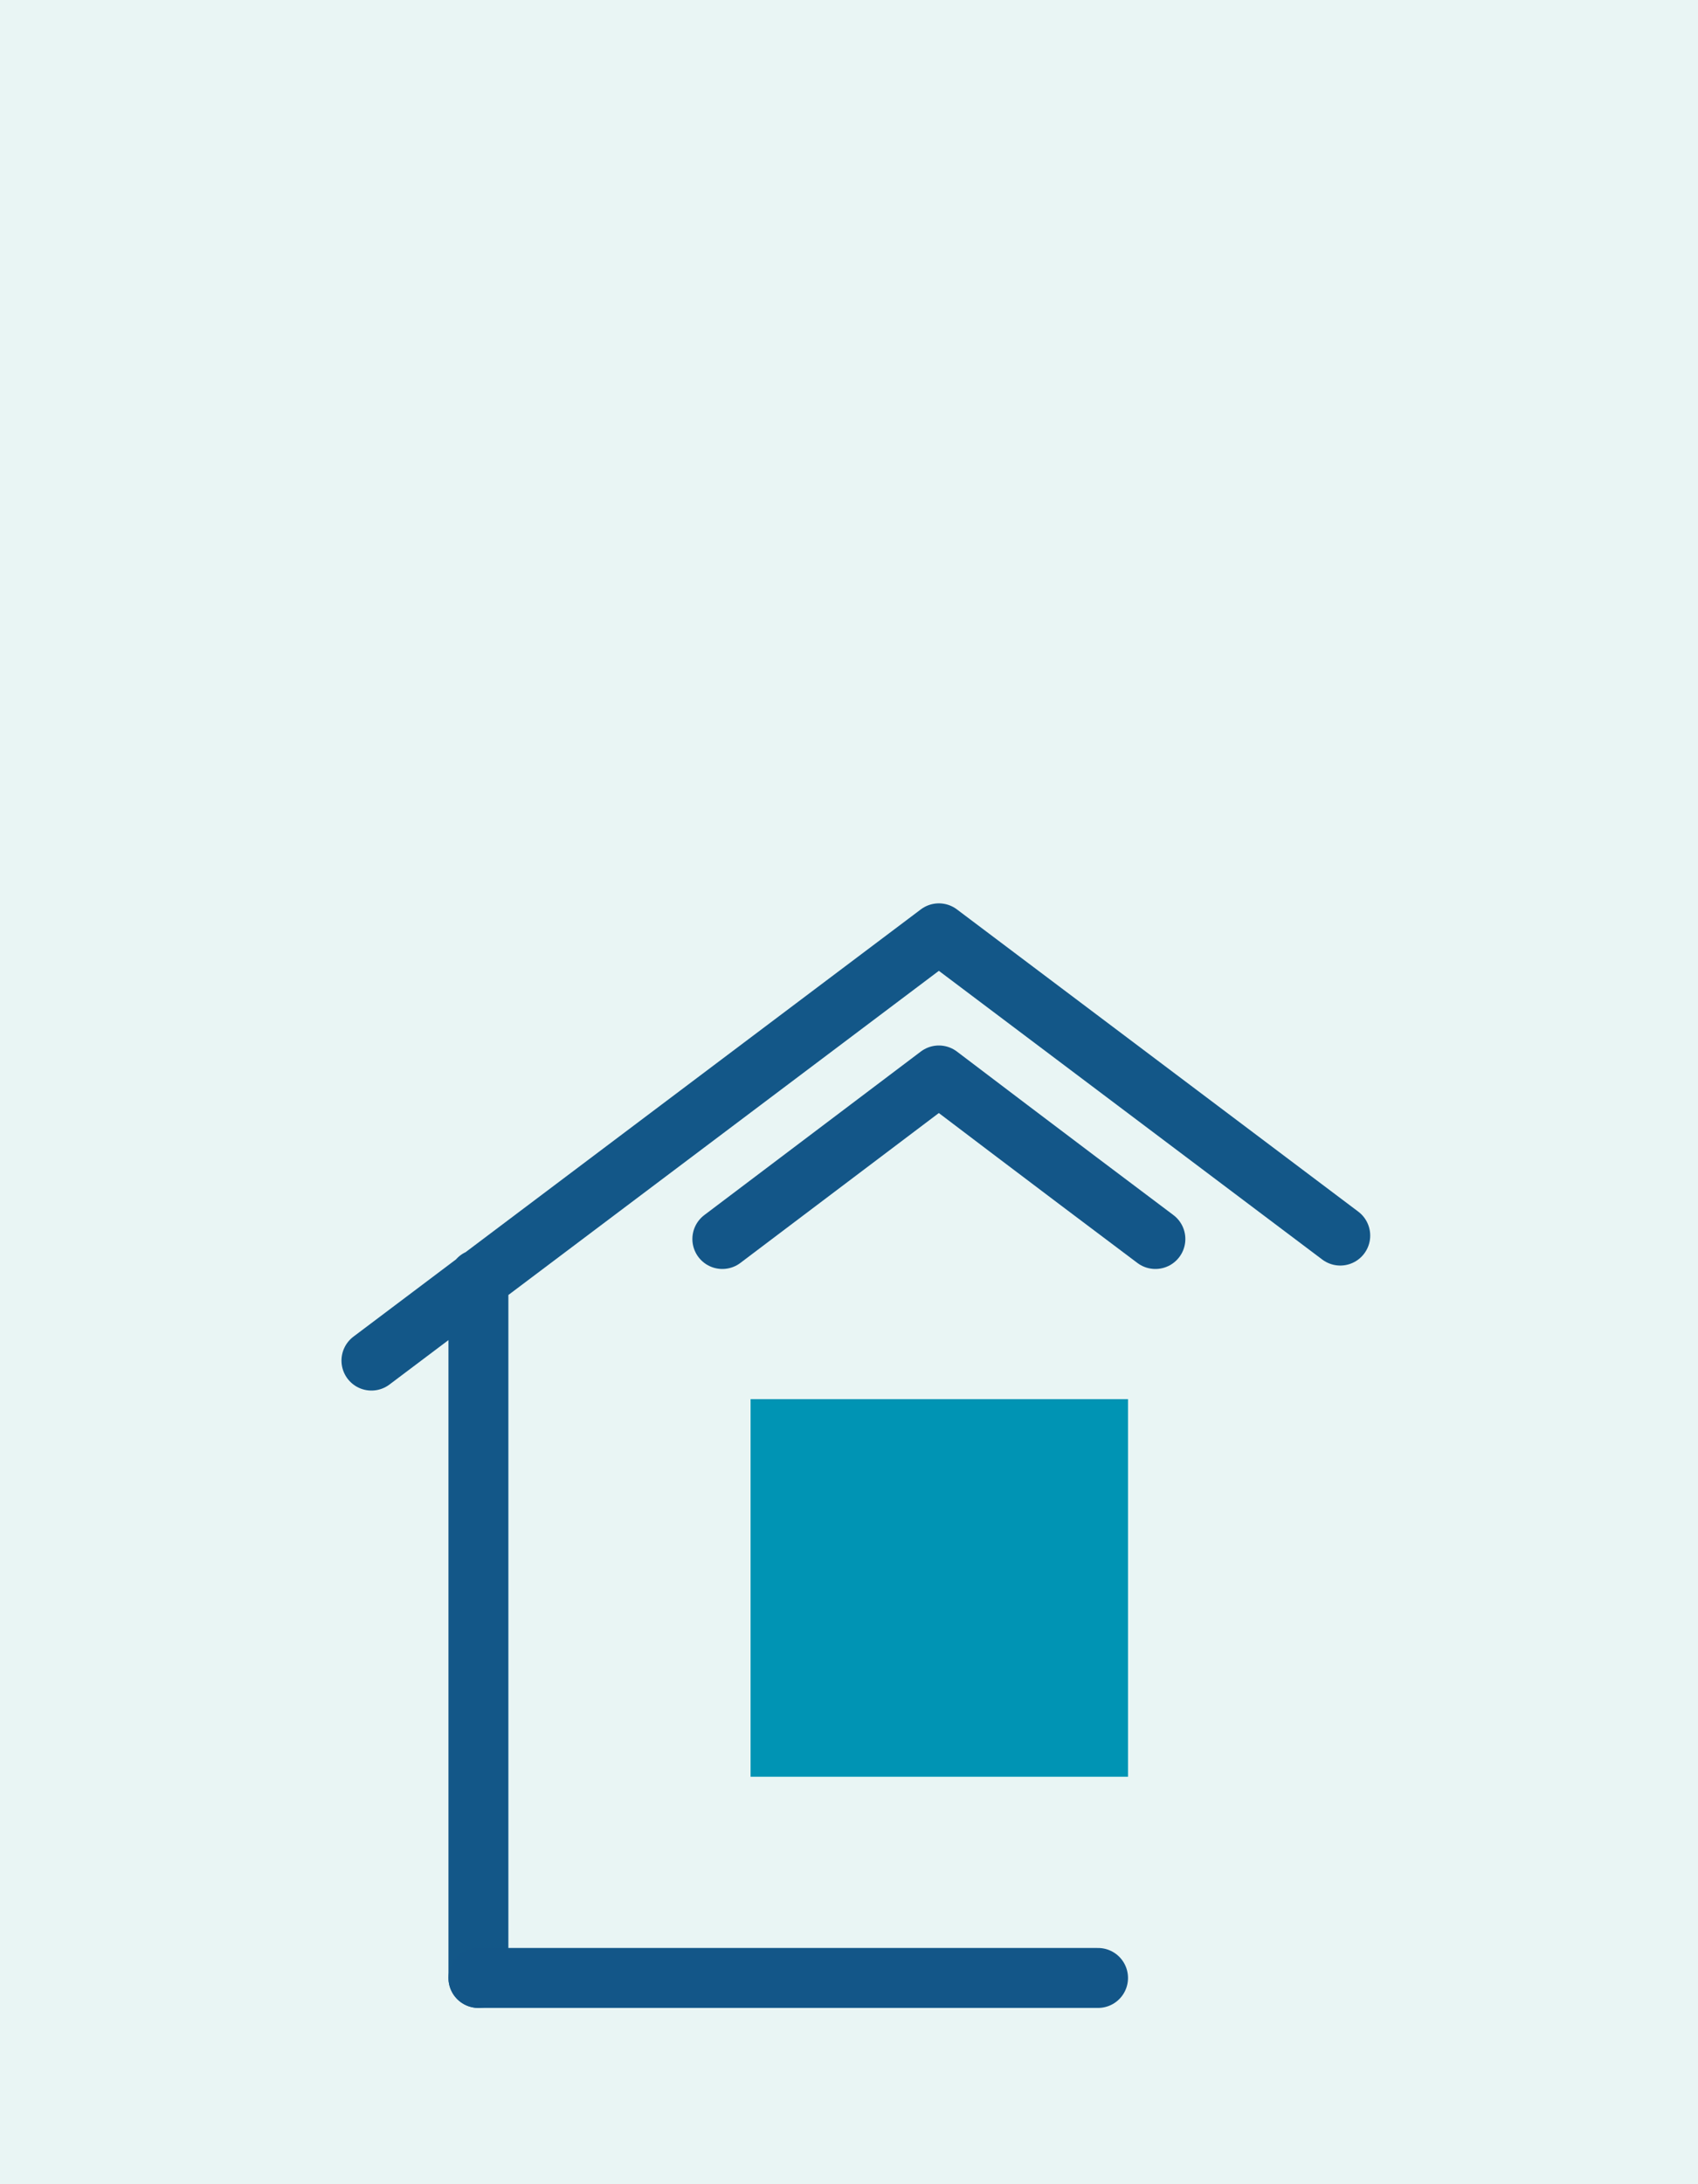 <?xml version="1.0" encoding="utf-8"?>
<!-- Generator: Adobe Illustrator 22.1.0, SVG Export Plug-In . SVG Version: 6.00 Build 0)  -->
<svg version="1.1" xmlns="http://www.w3.org/2000/svg" xmlns:xlink="http://www.w3.org/1999/xlink" x="0px" y="0px"
	 viewBox="0 0 198.4 255.1" style="enable-background:new 0 0 198.4 255.1;" xml:space="preserve">
<style type="text/css">
	.st0{fill:#E9F5F4;}
	.st1{display:none;}
	.st2{display:inline;}
	.st3{clip-path:url(#SVGID_2_);fill:none;stroke:#135688;stroke-width:7;stroke-linecap:round;stroke-miterlimit:10;}
	.st4{clip-path:url(#SVGID_2_);fill:#135788;stroke:#135788;stroke-miterlimit:10;}
	.st5{clip-path:url(#SVGID_2_);fill:#0094B4;stroke:#0094B4;stroke-width:7;stroke-linecap:round;stroke-miterlimit:10;}
	.st6{fill:#135788;stroke:#135788;stroke-width:2;stroke-miterlimit:10;}
	.st7{fill:#0094B4;stroke:#0094B4;stroke-width:2;stroke-miterlimit:10;}
	.st8{display:inline;fill:#135788;stroke:#135788;stroke-width:2;stroke-miterlimit:10;}
	.st9{display:inline;fill:#0094B4;}
	.st10{fill:#135688;stroke:#135688;stroke-width:7;stroke-linecap:round;stroke-miterlimit:10;}
	.st11{fill:none;stroke:#135788;stroke-width:7;stroke-linecap:round;stroke-miterlimit:10;}
	.st12{fill:#135688;stroke:#135788;stroke-width:7;stroke-linecap:round;stroke-miterlimit:10;}
	.st13{fill:#135788;stroke:#135788;stroke-width:7;stroke-miterlimit:10;}
	.st14{fill:none;stroke:#135788;stroke-width:7;stroke-miterlimit:10;}
	.st15{display:none;fill:none;stroke:#135788;stroke-width:7;stroke-miterlimit:10;}
	.st16{display:inline;fill:#0094B4;stroke:#0094B4;stroke-width:7;stroke-linecap:round;stroke-miterlimit:10;}
	.st17{display:inline;fill:none;stroke:#135788;stroke-width:7;stroke-miterlimit:10;}
	.st18{display:inline;fill:none;stroke:#135788;stroke-width:7;stroke-linecap:round;stroke-miterlimit:10;}
	.st19{display:inline;fill:#0094B4;stroke:#0094B4;stroke-width:7;stroke-miterlimit:10;}
	.st20{display:inline;fill:none;stroke:#135788;stroke-width:7;stroke-linecap:round;stroke-linejoin:round;stroke-miterlimit:10;}
	.st21{display:inline;fill:none;stroke:#0094B4;stroke-width:7;stroke-linecap:round;stroke-linejoin:round;stroke-miterlimit:10;}
	
		.st22{clip-path:url(#SVGID_4_);fill:#135688;stroke:#135788;stroke-width:7;stroke-linecap:round;stroke-linejoin:round;stroke-miterlimit:10;}
	
		.st23{clip-path:url(#SVGID_4_);fill:none;stroke:#135788;stroke-width:7;stroke-linecap:round;stroke-linejoin:round;stroke-miterlimit:10;}
	
		.st24{clip-path:url(#SVGID_4_);fill:#0094B4;stroke:#0094B4;stroke-width:7;stroke-linecap:round;stroke-linejoin:round;stroke-miterlimit:10;}
	
		.st25{clip-path:url(#SVGID_4_);fill:none;stroke:#0094B4;stroke-width:7;stroke-linecap:round;stroke-linejoin:round;stroke-miterlimit:10;}
	.st26{fill:none;stroke:#135788;stroke-width:7;stroke-linecap:round;stroke-linejoin:round;stroke-miterlimit:10;}
	.st27{fill:#0094B4;stroke:#0094B4;stroke-width:7;stroke-miterlimit:10;}
	
		.st28{clip-path:url(#SVGID_6_);fill:none;stroke:#135688;stroke-width:7;stroke-linecap:round;stroke-linejoin:round;stroke-miterlimit:10;}
	
		.st29{clip-path:url(#SVGID_8_);fill:none;stroke:#FFFFFF;stroke-width:7;stroke-linecap:round;stroke-linejoin:round;stroke-miterlimit:10;}
	.st30{clip-path:url(#SVGID_8_);fill:none;stroke:#135788;stroke-width:7;stroke-miterlimit:10;}
	.st31{clip-path:url(#SVGID_10_);fill:#135788;}
	.st32{clip-path:url(#SVGID_12_);fill:#0094B4;stroke:#0094B4;stroke-miterlimit:10;}
	.st33{clip-path:url(#SVGID_12_);fill:#135788;stroke:#16171B;stroke-miterlimit:10;}
	.st34{clip-path:url(#SVGID_12_);fill:#135788;stroke:#135788;stroke-miterlimit:10;}
	.st35{clip-path:url(#SVGID_14_);fill:#135788;}
	.st36{clip-path:url(#SVGID_14_);fill:#0094B4;}
</style>
<g id="Fond">
	<g>
		<rect class="st0" width="198.4" height="255.1"/>
	</g>
</g>
<g id="Flache_Hierarchien" class="st1">
	<g class="st2">
		<defs>
			<rect id="SVGID_1_" x="14.2" y="85" width="170.1" height="170.1"/>
		</defs>
		<clipPath id="SVGID_2_">
			<use xlink:href="#SVGID_1_"  style="overflow:visible;"/>
		</clipPath>
		<path class="st3" d="M136.7,134.8l0,0.9c0,0,1.3-26.5-22.5-26.5c-23.8,0-22.6,26.6-22.6,26.6c-2.5,0.7-4.3,3.7-4.3,7.3
			c0,4,2.2,7.2,5,7.4c1.6,6.1,4.9,11.3,9.4,14.8l-0.7,6.3c-0.1,1-0.7,1.9-1.5,2.5c-0.3,0.2-0.6,0.4-1,0.5l-15.9,4.6
			c-2.1,0.5-4.2,1.6-6.3,3.3c-3.3,2.7-5.5,6.5-6.3,10.6l-3.7,18.7l25.3,5.2l42.3,0.6l28.3-5.9l-3.7-18.7c-0.8-4.1-3.1-7.9-6.3-10.6
			c-2.1-1.7-4.2-2.8-6.2-3.3l-16-4.6c-0.3-0.1-0.7-0.3-1-0.5c-0.8-0.6-1.4-1.5-1.5-2.5l-0.7-6.3c4.5-3.5,7.8-8.7,9.4-14.8
			c2.9-0.3,5.1-3.4,5.1-7.4c0-3.7-1.9-6.7-4.4-7.3"/>
		<path class="st4" d="M107.1,148.8l0,0.9c0,0,1.3-26.5-22.5-26.5c-23.8,0-22.6,26.6-22.6,26.6c-2.5,0.7-4.3,3.7-4.3,7.3
			c0,4,2.2,7.2,5,7.4c1.6,6.1,4.9,11.3,9.4,14.8l-0.7,6.3c-0.1,1-0.7,1.9-1.5,2.5c-0.3,0.2-0.6,0.4-1,0.5l-15.9,4.6
			c-2.1,0.5-4.2,1.6-6.3,3.3c-3.3,2.7-5.5,6.5-6.3,10.6l-3.7,18.7l25.3,5.2l42.3,0.6l28.3-5.9l-3.7-18.7c-0.8-4.1-3.1-7.9-6.3-10.6
			c-2.1-1.7-4.2-2.8-6.2-3.3l-16-4.6c-0.3-0.1-0.7-0.3-1-0.5c-0.8-0.6-1.4-1.5-1.5-2.5l-0.7-6.3c4.5-3.5,7.8-8.7,9.4-14.8
			c2.9-0.3,5.1-3.4,5.1-7.4c0-3.7-1.9-6.7-4.4-7.3"/>
		<path class="st5" d="M107.1,148.8l0,0.9c0,0,1.3-26.5-22.5-26.5c-23.8,0-22.6,26.6-22.6,26.6c-2.5,0.7-4.3,3.7-4.3,7.3
			c0,4,2.2,7.2,5,7.4c1.6,6.1,4.9,11.3,9.4,14.8l-0.7,6.3c-0.1,1-0.7,1.9-1.5,2.5c-0.3,0.2-0.6,0.4-1,0.5l-15.9,4.6
			c-2.1,0.5-4.2,1.6-6.3,3.3c-3.3,2.7-5.5,6.5-6.3,10.6l-3.7,18.7l25.3,5.2l42.3,0.6l28.3-5.9l-3.7-18.7c-0.8-4.1-3.1-7.9-6.3-10.6
			c-2.1-1.7-4.2-2.8-6.2-3.3l-16-4.6c-0.3-0.1-0.7-0.3-1-0.5c-0.8-0.6-1.4-1.5-1.5-2.5l-0.7-6.3c4.5-3.5,7.8-8.7,9.4-14.8
			c2.9-0.3,5.1-3.4,5.1-7.4c0-3.7-1.9-6.7-4.4-7.3"/>
	</g>
</g>
<g id="Obst" class="st1">
	<g class="st2">
		<path class="st6" d="M152.8,145.4c-5.4-11.2-16.5-17.2-32-17.2c-6.2,0-13,0.9-17.4,1.9c0.8-8.2,0.1-20.5-8.2-30.9l-5,5.5
			c6.7,8.5,6.9,19.1,6.1,25.6c-4.5-1.1-11.9-2.2-18.8-2.2c-15.5,0-26.6,5.9-32,17.2c-12.2,25.3-0.2,62.1,27.4,83.8
			c3.4,2.7,7.3,4.1,11.3,4.1c6.1,0,11.4-3.1,14.9-5.8c3.5,2.7,8.8,5.8,14.9,5.8h0c4.1,0,7.9-1.4,11.3-4.1
			C153.1,207.6,165.1,170.8,152.8,145.4 M121.5,225.2c-2,1.6-4,2.3-6.3,2.3h0c-5.7,0-11.1-4.9-12.6-6.4l-3.3-3.3l-3.3,3.3
			c-1.5,1.5-7,6.4-12.6,6.4c-2.2,0-4.3-0.8-6.3-2.3c-26.1-20.5-37.8-54.8-26.6-78.1c4.2-8.6,12.8-13,25.7-13
			c9.9,0,19.1,2.6,21.7,3.4l1.4,0.4l1.4-0.4c2.6-0.8,11.8-3.4,21.7-3.4c12.9,0,21.5,4.4,25.7,13
			C159.3,170.3,147.6,204.6,121.5,225.2"/>
	</g>
	<g id="Ebene_4" class="st2">
		<path class="st7" d="M86.5,178.8c-2.8,3.5-2.6,9.4,1.6,11.1c4.2,1.7,8.5-2.6,8.8-7.1c0.4-5.2-1.3-11.7-1.3-11.7
			S89.7,174.7,86.5,178.8"/>
		<path class="st7" d="M102.9,171.1c0,0-1.7,6.5-1.3,11.7c0.3,4.5,4.6,8.8,8.8,7.1c4.2-1.7,4.3-7.6,1.6-11.1
			C108.7,174.7,102.9,171.1,102.9,171.1"/>
	</g>
</g>
<g id="Softdrinks" class="st1">
	<path class="st8" d="M93.3,205.8l31-36.7c3.4-2.5,6.7-5.5,9.8-9.1c8.7-10.3,12.9-22.3,11.3-31.8l3.8-4.5c2.1,0.6,4.4-0.1,5.9-1.8
		l3.5-4.1c2-2.4,1.7-6-0.7-8.1L145,98.8c-2.4-2-6-1.7-8.1,0.7l-3.5,4.1c-1.5,1.8-1.7,4.1-0.8,6.1l-3.8,4.5
		c-9.6,0.1-20.7,6.2-29.4,16.5c-3,3.6-5.5,7.4-7.3,11.2l-30.9,36.6c-5,2.8-10.3,7.3-15.2,13.1c-5.3,6.2-9,12.7-10.8,18.5
		c-1.8,5.6-2,11,1.7,14.3c1.7,1.4,3.8,1.9,5.9,1.8c1.8,0.1,3.2,0.6,4.4,1.6c1.1,1,1.9,2.3,2.3,4.2c0.3,1.9,1.1,3.9,2.8,5.4
		c3.9,3.1,9.2,2,14.4-0.7c5.3-2.8,11.1-7.5,16.4-13.8C87.8,217.2,91.4,211.2,93.3,205.8 M133.3,116.4l2.6-3.1l9.2,7.8l-2.6,3.1
		L133.3,116.4z M140.6,102.6c0.3-0.4,0.9-0.4,1.3-0.1l12.9,10.9c0.4,0.3,0.4,0.9,0.1,1.3l-3.5,4.1c-0.3,0.4-0.9,0.4-1.3,0.1
		L137.2,108c-0.4-0.3-0.4-0.9-0.1-1.3L140.6,102.6z M129,119.1l11.5,9.7c1.4,7.4-2.1,18.5-10.2,28.1c-2.4,2.8-5,5.3-7.7,7.4
		l-25.6-21.6c1.6-3,3.6-5.9,6-8.8C111.1,124.3,121.5,119,129,119.1 M64.4,232.4c-4.7,2.5-8.1,2.4-9.1,1.3c-0.5-0.4-0.9-1.2-1.1-2.5
		c-0.6-2.8-1.8-5.3-3.9-7c-2.1-1.8-4.7-2.6-7.5-2.7c-1.5,0-2.3-0.3-2.8-0.7c-1.2-0.8-1.9-4.2-0.3-9.2c1.6-4.9,5-11,9.9-16.8
		c4.2-4.9,8.6-8.7,12.7-11.3l25.9,21.9c-1.8,4.4-4.8,9.5-9,14.4C74.4,225.6,69,230.1,64.4,232.4"/>
	<polygon class="st9" points="96.2,203.9 62.1,175.6 88.8,144.5 123,172.1 	"/>
</g>
<g id="Sweets" class="st1">
	
		<rect x="68.9" y="158.6" transform="matrix(0.707 0.707 -0.707 0.707 148.509 -18.781)" class="st9" width="56" height="22.6"/>
	<g class="st2">
		<polygon class="st10" points="134.5,140.2 127.5,133.2 134.5,98.4 139.2,98.4 145.2,108.2 153.1,112.3 157.7,121.6 168.4,127.5 
			169.4,133.2 		"/>
		<g>
			<path class="st11" d="M134.5,140.2c0,13.9,0,32.5-16.3,48.8c-16.3,16.3-34.8,16.3-48.8,16.3"/>
			<path class="st11" d="M127.5,133.2c-13.9,0-32.5,0-48.8,16.3c-16.3,16.3-16.3,34.8-16.3,48.8"/>
			<polygon class="st12" points="69.5,205.2 62.5,198.3 27.6,205.2 27.6,209.9 36.9,214.5 41.6,223.8 50.9,228.5 56.8,239.1 
				62.5,240.1 			"/>
			<line class="st13" x1="50.9" y1="228.4" x2="54.2" y2="218.5"/>
			<line class="st13" x1="145.2" y1="108.2" x2="141.8" y2="117.2"/>
			<path class="st14" d="M71.8,156.4l11.1,11.1c-0.9,4.7,0.4,9.7,4,13.3c3.6,3.6,8.6,4.9,13.3,4l11.1,11.1"/>
			<path class="st14" d="M122.9,184.3l-11.1-11.1c0.9-4.7-0.4-9.7-4-13.3c-3.6-3.6-8.6-4.9-13.3-4l-11.1-11.1"/>
		</g>
	</g>
	<g id="Ebene_7" class="st2">
	</g>
</g>
<g id="Schulungen" class="st1">
	<g class="st2">
		<path class="st15" d="M79,174.9c0,4.9-4,8.9-8.9,8.9c-4.9,0-8.9-4-8.9-8.9c0-4.9,4-8.9,8.9-8.9C75,165.9,79,170,79,174.9z"/>
		<line class="st15" x1="70.1" y1="191.6" x2="70.1" y2="206.9"/>
		<polyline class="st15" points="55.8,209.8 55.8,231.2 84.4,231.2 84.4,209.8 		"/>
		<path class="st15" d="M44.3,231.2v-27.7c0-6.6,3.5-11.9,10.1-11.9h31.3"/>
		<path class="st15" d="M85.7,191.6L85.7,191.6c6.6,0,10.1,5.3,10.1,11.9v27.7"/>
		<polyline class="st11" points="38.3,172.8 38.3,145.5 163,145.5 163,218.3 107.8,218.3 		"/>
		<path class="st11" d="M164.6,145.5H36.8c-2.5,0-4.6-2.1-4.6-4.6c0-2.5,2.1-4.6,4.6-4.6h127.8c2.5,0,4.6,2.1,4.6,4.6
			C169.2,143.4,167.1,145.5,164.6,145.5z"/>
	</g>
	<path class="st16" d="M83.2,176.1l0,0.5c0,0,0.8-15.4-13.1-15.4c-13.9,0-13.2,15.5-13.2,15.5c-1.4,0.4-2.5,2.1-2.5,4.3
		c0,2.3,1.3,4.2,2.9,4.3c0.9,3.5,2.9,6.6,5.5,8.6l-0.4,3.7c-0.1,0.6-0.4,1.1-0.9,1.4c-0.2,0.1-0.4,0.2-0.6,0.3l-9.3,2.7
		c-1.2,0.3-2.4,0.9-3.6,1.9c-1.9,1.6-3.2,3.8-3.7,6.2l-2.2,21.9l14.8,3.1l24.7,0.4l16.5-3.4L95.9,210c-0.5-2.4-1.8-4.6-3.7-6.2
		c-1.2-1-2.4-1.6-3.6-1.9l-9.3-2.7c-0.2-0.1-0.4-0.1-0.6-0.3c-0.5-0.3-0.8-0.9-0.9-1.4l-0.4-3.7c2.6-2,4.5-5.1,5.5-8.6
		c1.7-0.1,2.9-2,2.9-4.3c0-2.2-1.1-3.9-2.6-4.3"/>
</g>
<g id="Modernes_Büro" class="st1">
	<rect x="26.8" y="167.7" class="st17" width="11.1" height="70.4"/>
	<rect x="141" y="194.7" class="st17" width="33.5" height="43.4"/>
	<rect x="152" y="181.5" class="st17" width="11.5" height="13.2"/>
	<rect x="92.1" y="195.2" class="st17" width="20.6" height="42.8"/>
	<polyline class="st17" points="112.7,238 112.7,175.6 141,175.6 141,238 	"/>
	<rect x="118.1" y="147.9" class="st17" width="17.5" height="27.7"/>
	<line class="st18" x1="126.8" y1="147.9" x2="126.8" y2="125"/>
	<line class="st17" x1="26.8" y1="238" x2="174.5" y2="238"/>
	<line class="st18" x1="102.4" y1="195.2" x2="102.4" y2="180.3"/>
	<rect x="48.6" y="118.1" class="st19" width="32.9" height="13.2"/>
	<polyline class="st19" points="59.5,118.1 59.5,107 70.5,107 70.5,118.1 	"/>
	<polyline class="st19" points="37.9,242 37.9,131.3 92.1,131.3 92.1,242 	"/>
	<line class="st17" x1="51.3" y1="148.5" x2="51.3" y2="142.9"/>
	<line class="st17" x1="65" y1="148.5" x2="65" y2="142.9"/>
	<line class="st17" x1="78.7" y1="148.5" x2="78.7" y2="142.9"/>
	<line class="st17" x1="51.3" y1="164" x2="51.3" y2="158.5"/>
	<line class="st17" x1="65" y1="164" x2="65" y2="158.5"/>
	<line class="st17" x1="78.7" y1="164" x2="78.7" y2="158.5"/>
	<line class="st17" x1="51.3" y1="179.6" x2="51.3" y2="174.1"/>
	<line class="st17" x1="65" y1="179.6" x2="65" y2="174.1"/>
	<line class="st17" x1="78.7" y1="179.6" x2="78.7" y2="174.1"/>
	<line class="st17" x1="51.3" y1="195.2" x2="51.3" y2="189.7"/>
	<line class="st17" x1="65" y1="195.2" x2="65" y2="189.7"/>
	<line class="st17" x1="78.7" y1="195.2" x2="78.7" y2="189.7"/>
	<line class="st17" x1="51.3" y1="210.8" x2="51.3" y2="205.3"/>
	<line class="st17" x1="65" y1="210.8" x2="65" y2="205.3"/>
	<line class="st17" x1="78.7" y1="210.8" x2="78.7" y2="205.3"/>
	<line class="st17" x1="51.3" y1="226.4" x2="51.3" y2="220.9"/>
	<line class="st17" x1="65" y1="226.4" x2="65" y2="220.9"/>
	<line class="st17" x1="78.7" y1="226.4" x2="78.7" y2="220.9"/>
</g>
<g id="Laptops" class="st1">
	<polyline class="st20" points="52.2,158.9 52.2,143 88.6,143 88.6,158.9 	"/>
	<line class="st21" x1="52.2" y1="169.5" x2="88.6" y2="169.5"/>
	<line class="st21" x1="52.2" y1="179" x2="88.6" y2="179"/>
	<line class="st21" x1="52.2" y1="188.6" x2="88.6" y2="188.6"/>
	<g class="st2">
		<defs>
			<rect id="SVGID_3_" x="15" y="88.3" width="170.1" height="170.1"/>
		</defs>
		<clipPath id="SVGID_4_">
			<use xlink:href="#SVGID_3_"  style="overflow:visible;"/>
		</clipPath>
		<path class="st22" d="M168.8,222.3h-137c-2.5,0-4.6-2.1-4.6-4.6V211h146.2v6.7C173.4,220.2,171.4,222.3,168.8,222.3z"/>
		<path class="st23" d="M159.6,124.2H41.1c-2.4,0-4.3,1.9-4.3,4.3V211h127.1v-82.5C163.9,126.1,161.9,124.2,159.6,124.2z"/>
		<path class="st24" d="M134.8,165.1c-0.2-0.9-0.8-1.5-1.5-1.7l-3.3-0.7c0,0-1.8,1-4,1.2c-2.1-0.3-4-1.2-4-1.2l-3.3,0.7
			c-0.7,0.2-1.3,0.8-1.5,1.7l-0.7,5.6h9.5h9.5L134.8,165.1z"/>
		<path class="st24" d="M130.2,154.2c0,2.5-1.9,4.6-4.2,4.6s-4.2-2-4.2-4.6c0-2.5,1.9-4.6,4.2-4.6S130.2,151.7,130.2,154.2z"/>
		<rect x="111.8" y="142.2" class="st25" width="28.4" height="28.4"/>
	</g>
</g>
<g id="Homeoffice">
	<path class="st26" d="M55.9,149.4V231 M156.6,144.3l-46.9-35.3l-66.3,49.9"/>
	<rect x="91.2" y="166.9" class="st27" width="37.1" height="37.1"/>
	<g>
		<defs>
			<rect id="SVGID_5_" x="15" y="86" width="170.1" height="170.1"/>
		</defs>
		<clipPath id="SVGID_6_">
			<use xlink:href="#SVGID_5_"  style="overflow:visible;"/>
		</clipPath>
		<path class="st28" d="M135,144.7c-12-9-25.3-19.1-25.3-19.1l-25.3,19.1 M55.9,231h72.4"/>
	</g>
</g>
<g id="Flexzeiten" class="st1">
	<circle class="st9" cx="98.5" cy="173" r="57.9"/>
	<g class="st2">
		<defs>
			<rect id="SVGID_7_" x="14.2" y="86" width="170.1" height="170.1"/>
		</defs>
		<clipPath id="SVGID_8_">
			<use xlink:href="#SVGID_7_"  style="overflow:visible;"/>
		</clipPath>
		<path class="st29" d="M101,171c0,0.8-0.7,1.5-1.5,1.5c-0.8,0-1.5-0.7-1.5-1.5c0-0.8,0.7-1.5,1.5-1.5
			C100.3,169.5,101,170.2,101,171z"/>
		<polyline class="st29" points="99.4,133.3 99.4,171 69.7,193.6 		"/>
		<line class="st29" x1="41.1" y1="171" x2="49" y2="171"/>
		<line class="st29" x1="149.9" y1="171" x2="157.8" y2="171"/>
		<line class="st29" x1="99.4" y1="112.7" x2="99.4" y2="120.6"/>
		<line class="st29" x1="99.4" y1="221.5" x2="99.4" y2="229.4"/>
		<path class="st30" d="M157.3,171c0,32.2-26.1,58.3-58.3,58.3c-32.2,0-58.3-26.1-58.3-58.3c0-32.2,26.1-58.3,58.3-58.3
			C131.2,112.7,157.3,138.8,157.3,171z"/>
	</g>
</g>
<g id="GHV_Ticket" class="st1">
	<path class="st9" d="M100.6,111.1c-30.4,0-55,24.6-55,55c0,19.1,9.7,35.9,24.4,45.7l13.3-19.6h33.6L131,212
		c14.8-9.9,24.6-26.7,24.6-45.8C155.6,135.7,131,111.1,100.6,111.1z M81.8,190.4c-2.6,0-4.8-2.1-4.8-4.8c0-2.6,2.1-4.8,4.8-4.8
		c2.7,0,4.8,2.1,4.8,4.8C86.6,188.3,84.5,190.4,81.8,190.4z M118.9,190.4c-2.6,0-4.8-2.1-4.8-4.8c0-2.6,2.1-4.8,4.8-4.8
		c2.7,0,4.8,2.1,4.8,4.8C123.7,188.3,121.6,190.4,118.9,190.4z M119.3,172.1c-0.7,3.8-4,6.5-7.8,6.5H89.3c-3.8,0-7.1-2.8-7.8-6.5
		l-5.6-30.6c5.3-4.4,43.6-4.3,48.9,0L119.3,172.1z"/>
	<g class="st2">
		<defs>
			<rect id="SVGID_9_" x="15" y="83.8" width="170.1" height="170.1"/>
		</defs>
		<clipPath id="SVGID_10_">
			<use xlink:href="#SVGID_9_"  style="overflow:visible;"/>
		</clipPath>
		<path class="st31" d="M137.4,217.2l-2.5-3.5c14.1-10.5,23.2-27.3,23.2-46.2c0-31.9-25.9-57.8-57.8-57.8
			c-31.9,0-57.8,25.9-57.8,57.8c0,18.9,9.1,35.7,23.2,46.2l-2.5,3.5l-4.8,6.7l-3.9,5.4h5.5l3.9-5.4h72.8l3.9,5.4h5.5l-3.9-5.4
			L137.4,217.2z M48.2,167.5c0-28.8,23.4-52.2,52.2-52.2c28.8,0,52.2,23.4,52.2,52.2c0,17-8.2,32.2-20.9,41.7l-1.7-2.4l-2.3-3.2l0,0
			c3.4,0,6.1-2.7,6.1-6.1v-51.3c0-6.1-4.3-11.4-10.3-12.6c-15.2-3-30.9-3-46.1,0c-6,1.2-10.3,6.5-10.3,12.6v51.3
			c0,3.4,2.7,6.1,6.1,6.1h0l-2.3,3.2l-1.7,2.4C56.4,199.7,48.2,184.6,48.2,167.5 M78.6,203.6l1.6,0c1.7,0,3.1-1.4,3.1-3.1v-3.7
			c0-1.7,1.4-3.1,3.1-3.1h28c1.7,0,3.1,1.4,3.1,3.1v3.7c0,1.7,1.4,3.1,3.1,3.1h1.6l2.3,3.2H76.3L78.6,203.6z M77,185.6
			c0-2.6,2.1-4.8,4.8-4.8c2.7,0,4.8,2.1,4.8,4.8c0,2.7-2.1,4.8-4.8,4.8C79.2,190.4,77,188.3,77,185.6 M114.1,185.6
			c0-2.6,2.1-4.8,4.8-4.8c2.7,0,4.8,2.1,4.8,4.8c0,2.7-2.1,4.8-4.8,4.8C116.3,190.4,114.1,188.3,114.1,185.6 M119.3,172.1
			c-0.7,3.8-4,6.5-7.8,6.5H89.3c-3.8,0-7.1-2.8-7.8-6.5l-5.6-30.6c5.3-4.4,43.6-4.3,48.9,0L119.3,172.1z M68.8,217.2l2.7-3.7h57.8
			l2.7,3.7H68.8z"/>
		<path class="st31" d="M89.8,203.6h21.1c1.8,0,3.2-1.4,3.2-3.2c0-1.8-1.4-3.2-3.2-3.2H89.8c-1.8,0-3.2,1.4-3.2,3.2
			C86.6,202.2,88.1,203.6,89.8,203.6"/>
	</g>
</g>
<g id="Heissgetraenk" class="st1">
	<g class="st2">
		<defs>
			<rect id="SVGID_11_" x="15.5" y="83.8" width="170.1" height="170.1"/>
		</defs>
		<clipPath id="SVGID_12_">
			<use xlink:href="#SVGID_11_"  style="overflow:visible;"/>
		</clipPath>
		<path class="st32" d="M104.2,139.6l-3-2.7c0.3-0.3,7.4-8.7,0.1-15.3c-3.1-2.9-4.5-5.8-4.3-8.8c0.4-4.4,4.4-7,4.6-7.1l2.1,3.4
			c0,0-2.5,1.7-2.7,4.1c-0.1,1.7,0.9,3.6,3,5.5C112.2,126.2,107.7,135.6,104.2,139.6"/>
		<path class="st32" d="M88.7,143.2l-3-2.7c0.5-0.6,4.7-5.6,0.1-9.8c-2.3-2.1-3.4-4.3-3.2-6.6c0.3-3.3,3.1-5.2,3.4-5.4l2.1,3.4
			l-1.1-1.7l1.1,1.7c0,0-1.5,1-1.6,2.4c-0.1,1.2,1,2.5,1.9,3.3C94.5,133.3,91.3,140.2,88.7,143.2"/>
		<path class="st33" d="M144.6,157.6c-4-2.2-8.8-2.5-12.4-0.9v-5.8c0-1.1-0.9-2-2-2h-69c-1.1,0-2,0.9-2,2v34.9
			c0,1.1,0.1,2.2,0.2,3.3c0.7,6.4,3.9,28,17.8,39.3c0.4,0.3,0.8,0.4,1.3,0.4h34.5c0.5,0,0.9-0.2,1.3-0.4
			c6.4-5.2,10.5-12.6,13.2-19.7l13.6-10.4c4.4-3.4,9.7-8.7,9.7-14.4v-17.2C150.7,163.1,148.4,159.7,144.6,157.6 M89.4,220.2h-7
			c-0.5,0-0.9-0.2-1.3-0.4c-5.3-4.3-9.2-10.9-11.7-19.7c-1.4-4.7-1.9-8.9-2.1-10.9c-0.1-0.9-0.1-1.7-0.1-2.6h4c0,0.7,0,1.5,0.1,2.2
			c0.2,1.9,0.7,5.8,2,10.2c1.5,5.3,4.5,12.5,9.9,17.2h6.3V220.2z M146.7,184c0,3.2-2.9,7.1-8.1,11.2l-9,6.9
			c1.5-5.6,2.2-10.4,2.5-12.9c0.1-1.1,0.2-2.2,0.2-3.3v-24.5l0.6-0.4c2.6-1.6,6.6-1.6,9.9,0.2c1.2,0.7,4,2.5,4,5.7V184z"/>
		<path class="st34" d="M144.6,157.6c-4-2.2-8.8-2.5-12.4-0.9v-5.8c0-1.1-0.9-2-2-2h-69c-1.1,0-2,0.9-2,2v34.9
			c0,1.1,0.1,2.2,0.2,3.3c0.7,6.4,3.9,28,17.8,39.3c0.4,0.3,0.8,0.4,1.3,0.4h34.5c0.5,0,0.9-0.2,1.3-0.4
			c6.4-5.2,10.5-12.6,13.2-19.7l13.6-10.4c4.4-3.4,9.7-8.7,9.7-14.4v-17.2C150.7,163.1,148.4,159.7,144.6,157.6z M89.4,220.2h-7
			c-0.5,0-0.9-0.2-1.3-0.4c-5.3-4.3-9.2-10.9-11.7-19.7c-1.4-4.7-1.9-8.9-2.1-10.9c-0.1-0.9-0.1-1.7-0.1-2.6h4c0,0.7,0,1.5,0.1,2.2
			c0.2,1.9,0.7,5.8,2,10.2c1.5,5.3,4.5,12.5,9.9,17.2h6.3V220.2z M146.7,184c0,3.2-2.9,7.1-8.1,11.2l-9,6.9
			c1.5-5.6,2.2-10.4,2.5-12.9c0.1-1.1,0.2-2.2,0.2-3.3v-24.5l0.6-0.4c2.6-1.6,6.6-1.6,9.9,0.2c1.2,0.7,4,2.5,4,5.7V184z"/>
	</g>
</g>
<g id="Teamevent" class="st1">
	<g class="st2">
		<defs>
			<rect id="SVGID_13_" x="14.2" y="83.8" width="170.1" height="170.1"/>
		</defs>
		<clipPath id="SVGID_14_">
			<use xlink:href="#SVGID_13_"  style="overflow:visible;"/>
		</clipPath>
		<path class="st35" d="M80.8,130.9c6.3,0,11.4-5.1,11.4-11.4c0-6.3-5.1-11.4-11.4-11.4c-6.3,0-11.4,5.1-11.4,11.4
			C69.4,125.8,74.5,130.9,80.8,130.9"/>
		<path class="st35" d="M113.3,152.3c-1.2-1.1-9.6-1.4-9.6-1.4l-16.5-0.6l-1.2-1l-4.4-4.1l-0.7-0.7c0.5-1.6,0.6-3.2,0.5-4.8
			c-0.4-3.6-2.6-6.8-6.2-8.9c-2-1.3-4.4-1.9-6.7-1.9c-4.2,0-7.9,2-10,5.5L38.1,168l0,0.1c-3.2,6.3,0.6,13.4,0.7,13.6l9,18.2
			l-6.4,21.9c-0.6,2-0.3,4.1,0.8,6c1.1,1.8,2.8,3.2,4.9,3.8c0.8,0.2,1.6,0.3,2.4,0.3c3.6,0,6.7-2.2,7.6-5.5l7.5-25.9
			c0.5-1.6,0.4-3.3-0.3-4.9l-3.8-7.7l8.6,7.4l8,27.5c0.6,2.2,2,4,3.9,5.1c1.3,0.7,2.7,1.1,4.1,1.1c0.7,0,1.5-0.1,2.2-0.3
			c2.1-0.6,3.9-2,4.9-4c1-2,1.3-4.2,0.6-6.4l-8.3-28.9l-0.3-1.3c-0.3-1.1-0.9-2.1-1.8-2.9l-16.8-14.6l8.6-13.8l5.4,5.1
			c1.2,1.2,2.8,1.8,4.5,1.7l25.2,1.1c1.2,0.1,2.3-0.2,3.3-0.8c0.8-0.4,2.2-2,2.2-2c0.7-1.1,1.2-2.4,1.3-3.8c0.1-1.8-0.5-3.6-1.6-4.9
			C114.1,152.9,113.7,152.6,113.3,152.3"/>
		<path class="st36" d="M120.7,128.1c0,5.9,4.8,10.6,10.6,10.6c5.9,0,10.6-4.8,10.6-10.6c0-5.9-4.8-10.6-10.6-10.6
			C125.5,117.4,120.7,122.2,120.7,128.1"/>
		<path class="st36" d="M164.8,109.8c-0.6-1.4-1.7-2.4-3.1-3l-0.1,0c-0.6-0.2-1.3-0.4-1.9-0.4c-2.2,0-4.3,1.4-5.1,3.5l-5.8,15.3
			l-10.4,13.6l-14.2,2.5l-8.3-12.6l8.5-14.5c1.5-2.6,0.6-5.9-1.9-7.4l-0.1,0c-0.9-0.5-1.8-0.8-2.8-0.8c-2,0-3.9,1.1-4.9,2.8
			l-8.7,15.3c-1.8,3.2-1.7,7.2,0.4,10.3l9.2,13.6l15.5,24.7l0.4,0.7l-13,13c-1.4,1.4-2.5,3.2-3,5.1l-8.5,30.2
			c-1,3.6,1.1,7.3,4.6,8.3l0.1,0c0.7,0.2,1.4,0.3,2.1,0.3c3.5,0,6.5-2.3,7.5-5.7l7.9-28l11.3-11.7l2.1-1.2l-7,35.8
			c-0.4,1.9,0,3.8,1.1,5.4c1.1,1.6,2.7,2.7,4.6,3.1l0.1,0c0.5,0.1,1,0.1,1.4,0.1c3.6,0,6.7-2.5,7.3-6.1l8.4-43.4
			c1-5.1,0-10.4-2.7-14.8l-9.9-15.8l-0.4-0.6l11.4-14.9c1.1-1.4,1.9-2.9,2.5-4.5l5.4-13.9C165.5,112.7,165.4,111.2,164.8,109.8"/>
	</g>
</g>
</svg>
